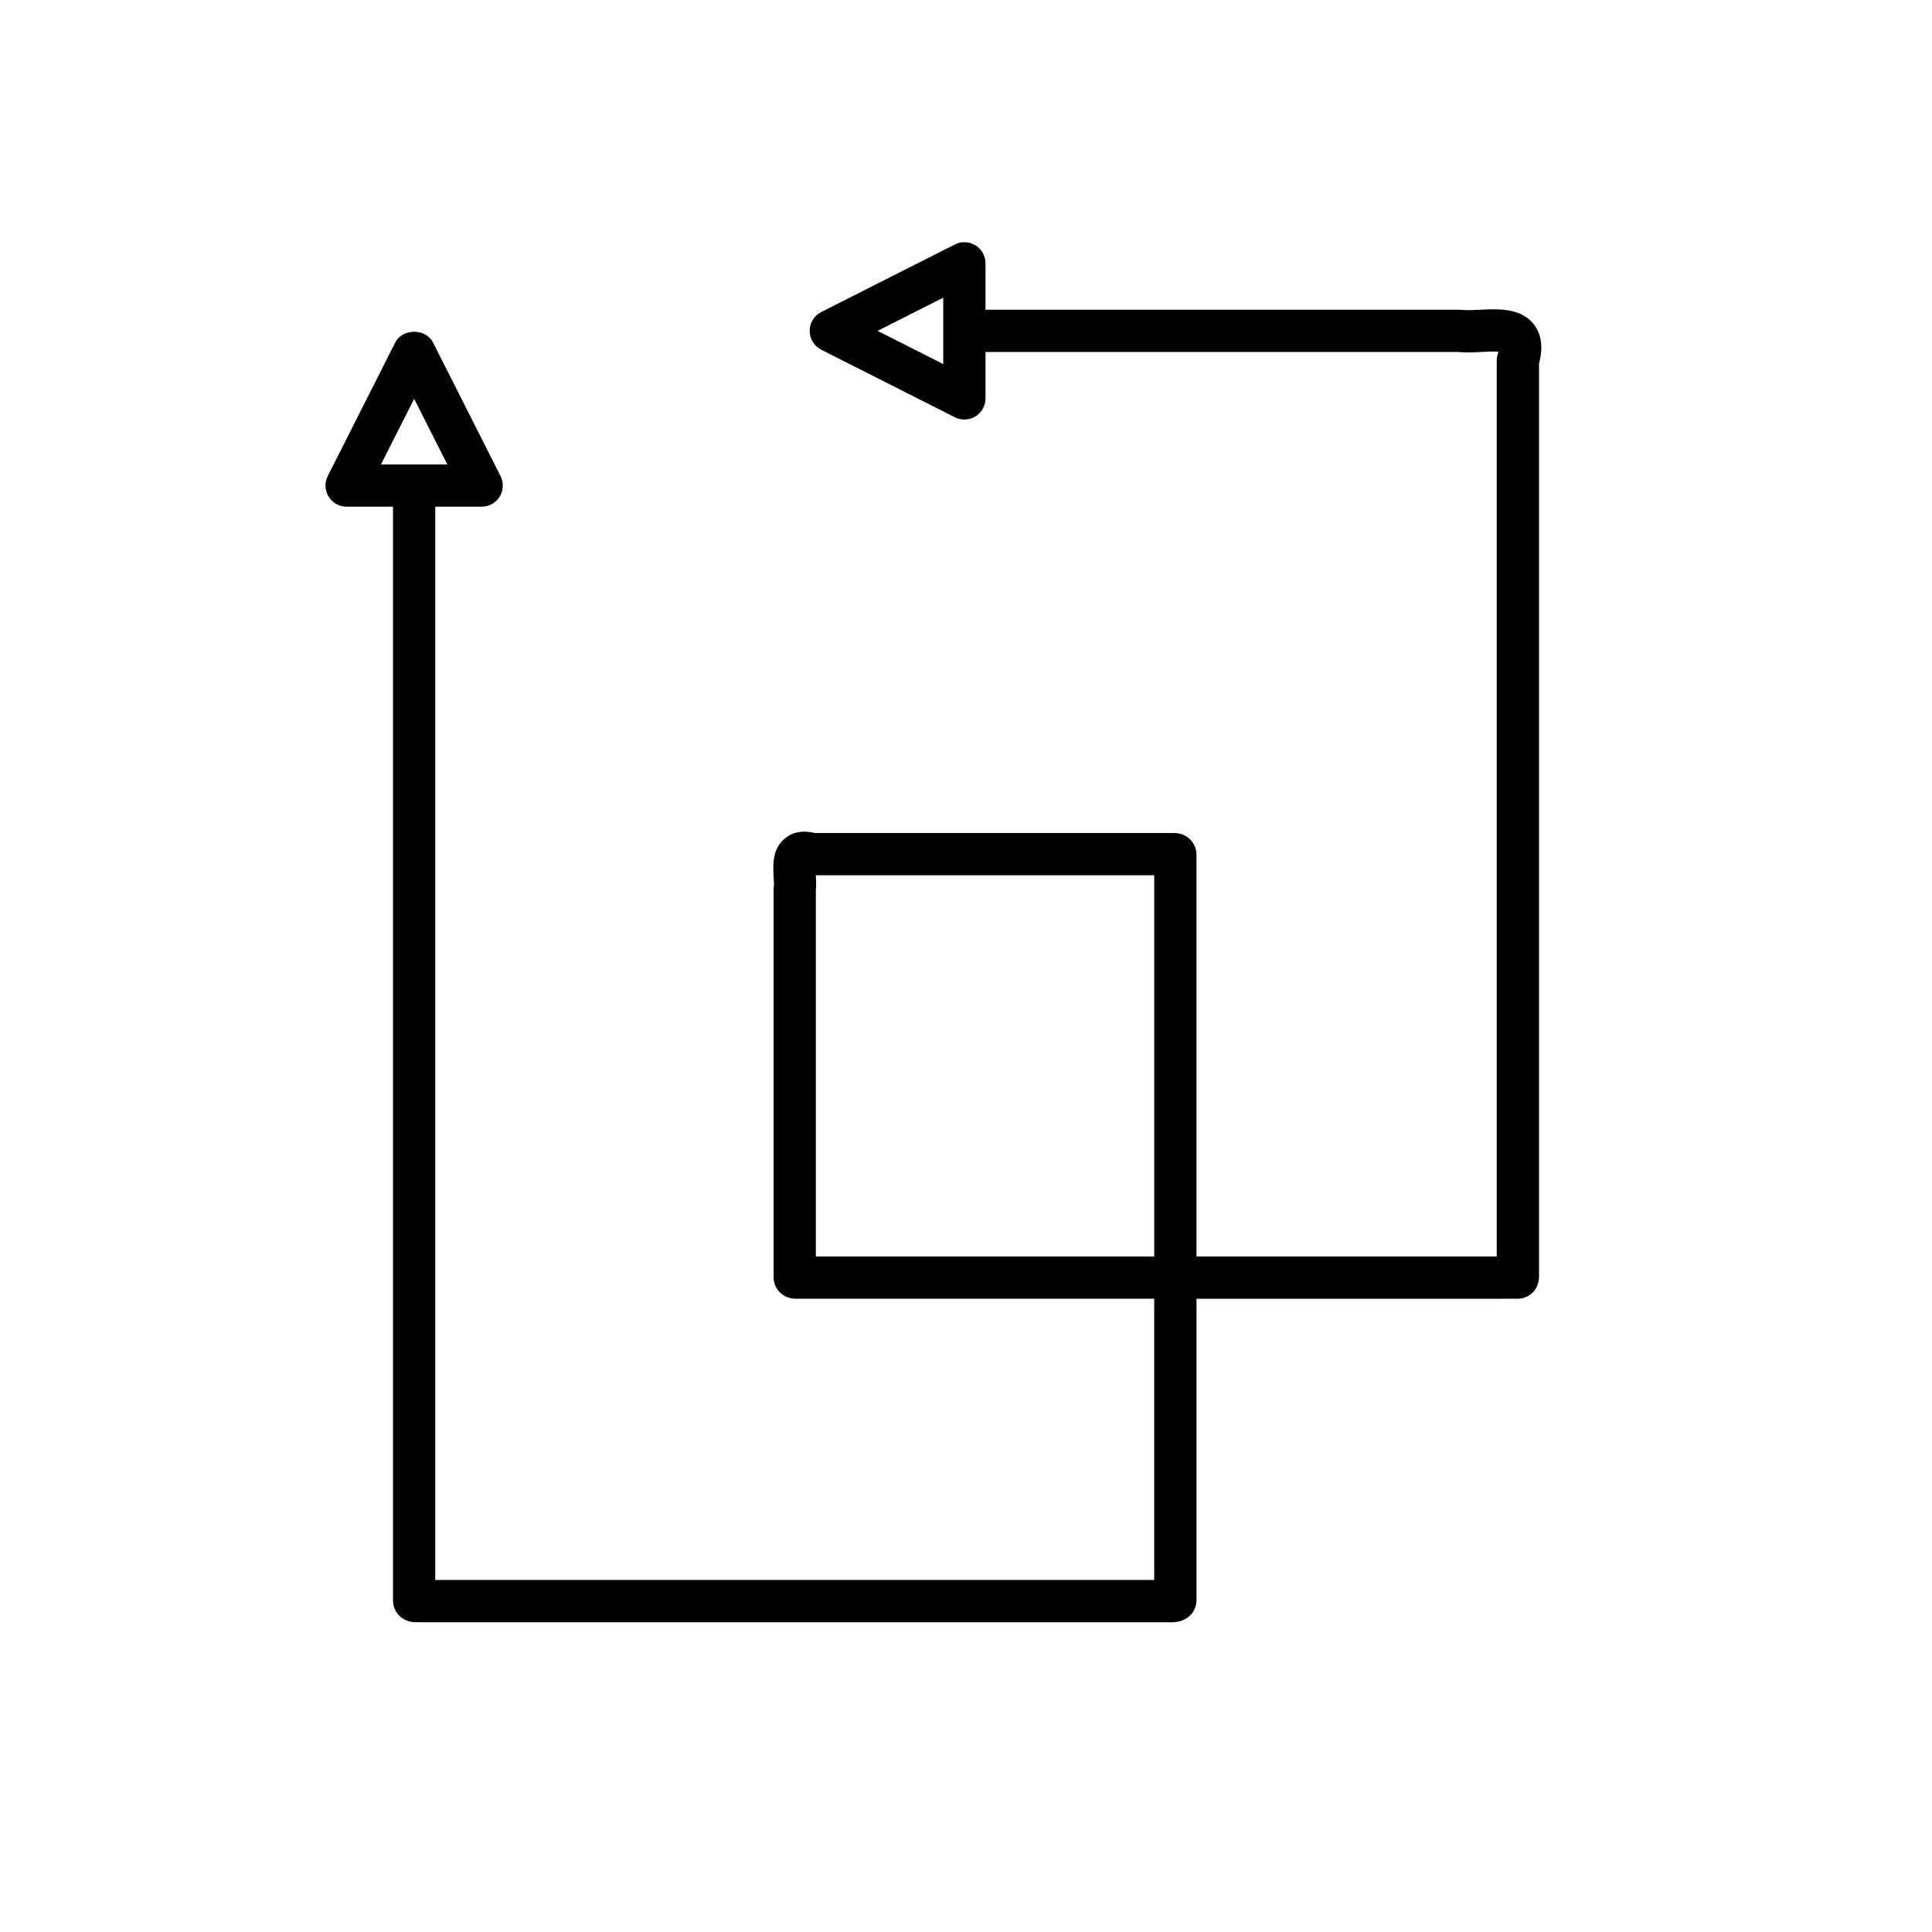 <?xml version="1.0" encoding="UTF-8"?>
<!-- Uploaded to: SVG Repo, www.svgrepo.com, Generator: SVG Repo Mixer Tools -->
<svg fill="#000000" width="800px" height="800px" version="1.1" viewBox="144 144 512 512" xmlns="http://www.w3.org/2000/svg">
 <path d="m250.25 572.57c1.844 1.473 3.863 1.371 4.34 1.312 0.203 0.023 0.406 0.031 0.613 0.031h197.41c0.18-0.004 0.668 0.008 0.848-0.004 0.262 0.012 0.562 0.023 0.891 0.023 1.18 0 2.727-0.164 4.227-1.16 1.562-1.035 2.504-2.789 2.504-4.664v-79.926h78.766l6.637-0.008c1.52-0.082 3-0.805 3.996-1.961 0.891-1.031 1.383-2.523 1.379-3.91v-0.125l-0.004-241.83c1.133-4.273 0.672-7.762-1.371-10.383-3.449-4.426-9.48-4.121-14.328-3.879-1.75 0.086-3.543 0.184-4.805 0.035-0.207-0.023-0.422-0.035-0.633-0.035h-125.55v-12.305c0-1.945-1.012-3.75-2.668-4.769-1.66-1.016-3.723-1.102-5.457-0.227l-35.402 17.902c-1.887 0.953-3.074 2.887-3.074 4.996s1.188 4.043 3.074 4.996l35.402 17.898c0.797 0.402 1.66 0.602 2.527 0.602 1.016 0 2.035-0.277 2.93-0.828 1.656-1.02 2.668-2.828 2.668-4.769v-12.301h125.25c2.062 0.203 4.215 0.098 6.293-0.012 1.258-0.066 3.106-0.168 4.391-0.078-0.051 0.215-0.113 0.457-0.203 0.734-0.164 0.531-0.246 1.086-0.246 1.645v237.41h-79.578v-106.5c0-0.262-0.016-0.523-0.055-0.781-0.352-2.473-2.481-4.938-5.82-4.938-0.133 0-0.25 0-0.387 0.004l-94.832-0.004c-3.082-0.758-5.738-0.332-7.816 1.293-3.555 2.773-3.316 7.176-3.144 10.391 0.051 0.883 0.137 1.762 0.039 2.504-0.031 0.242-0.051 0.488-0.051 0.73v102.82c0 1.086 0.316 2.152 0.914 3.066 0.531 0.805 2.039 2.609 4.992 2.609 0.113 0 0.242-0.004 0.367-0.004h94.594v74.535l-190.53 0.004v-284.43h12.301c1.945 0 3.75-1.008 4.766-2.664 1.023-1.656 1.105-3.723 0.23-5.457l-17.898-35.406c-1.902-3.766-8.09-3.766-9.992 0l-17.898 35.406c-0.875 1.734-0.793 3.801 0.23 5.457 1.016 1.656 2.82 2.664 4.766 2.664h12.301v289.91c0 1.695 0.77 3.305 2.094 4.367zm143.72-332.09-17.402-8.797 17.402-8.797zm-33.762 236.5v-96.98c0.137-1.379 0.07-2.781 0-4.039h89.672v101.02zm-115.25-209.89 8.797-17.398 8.797 17.398z"/>
</svg>
